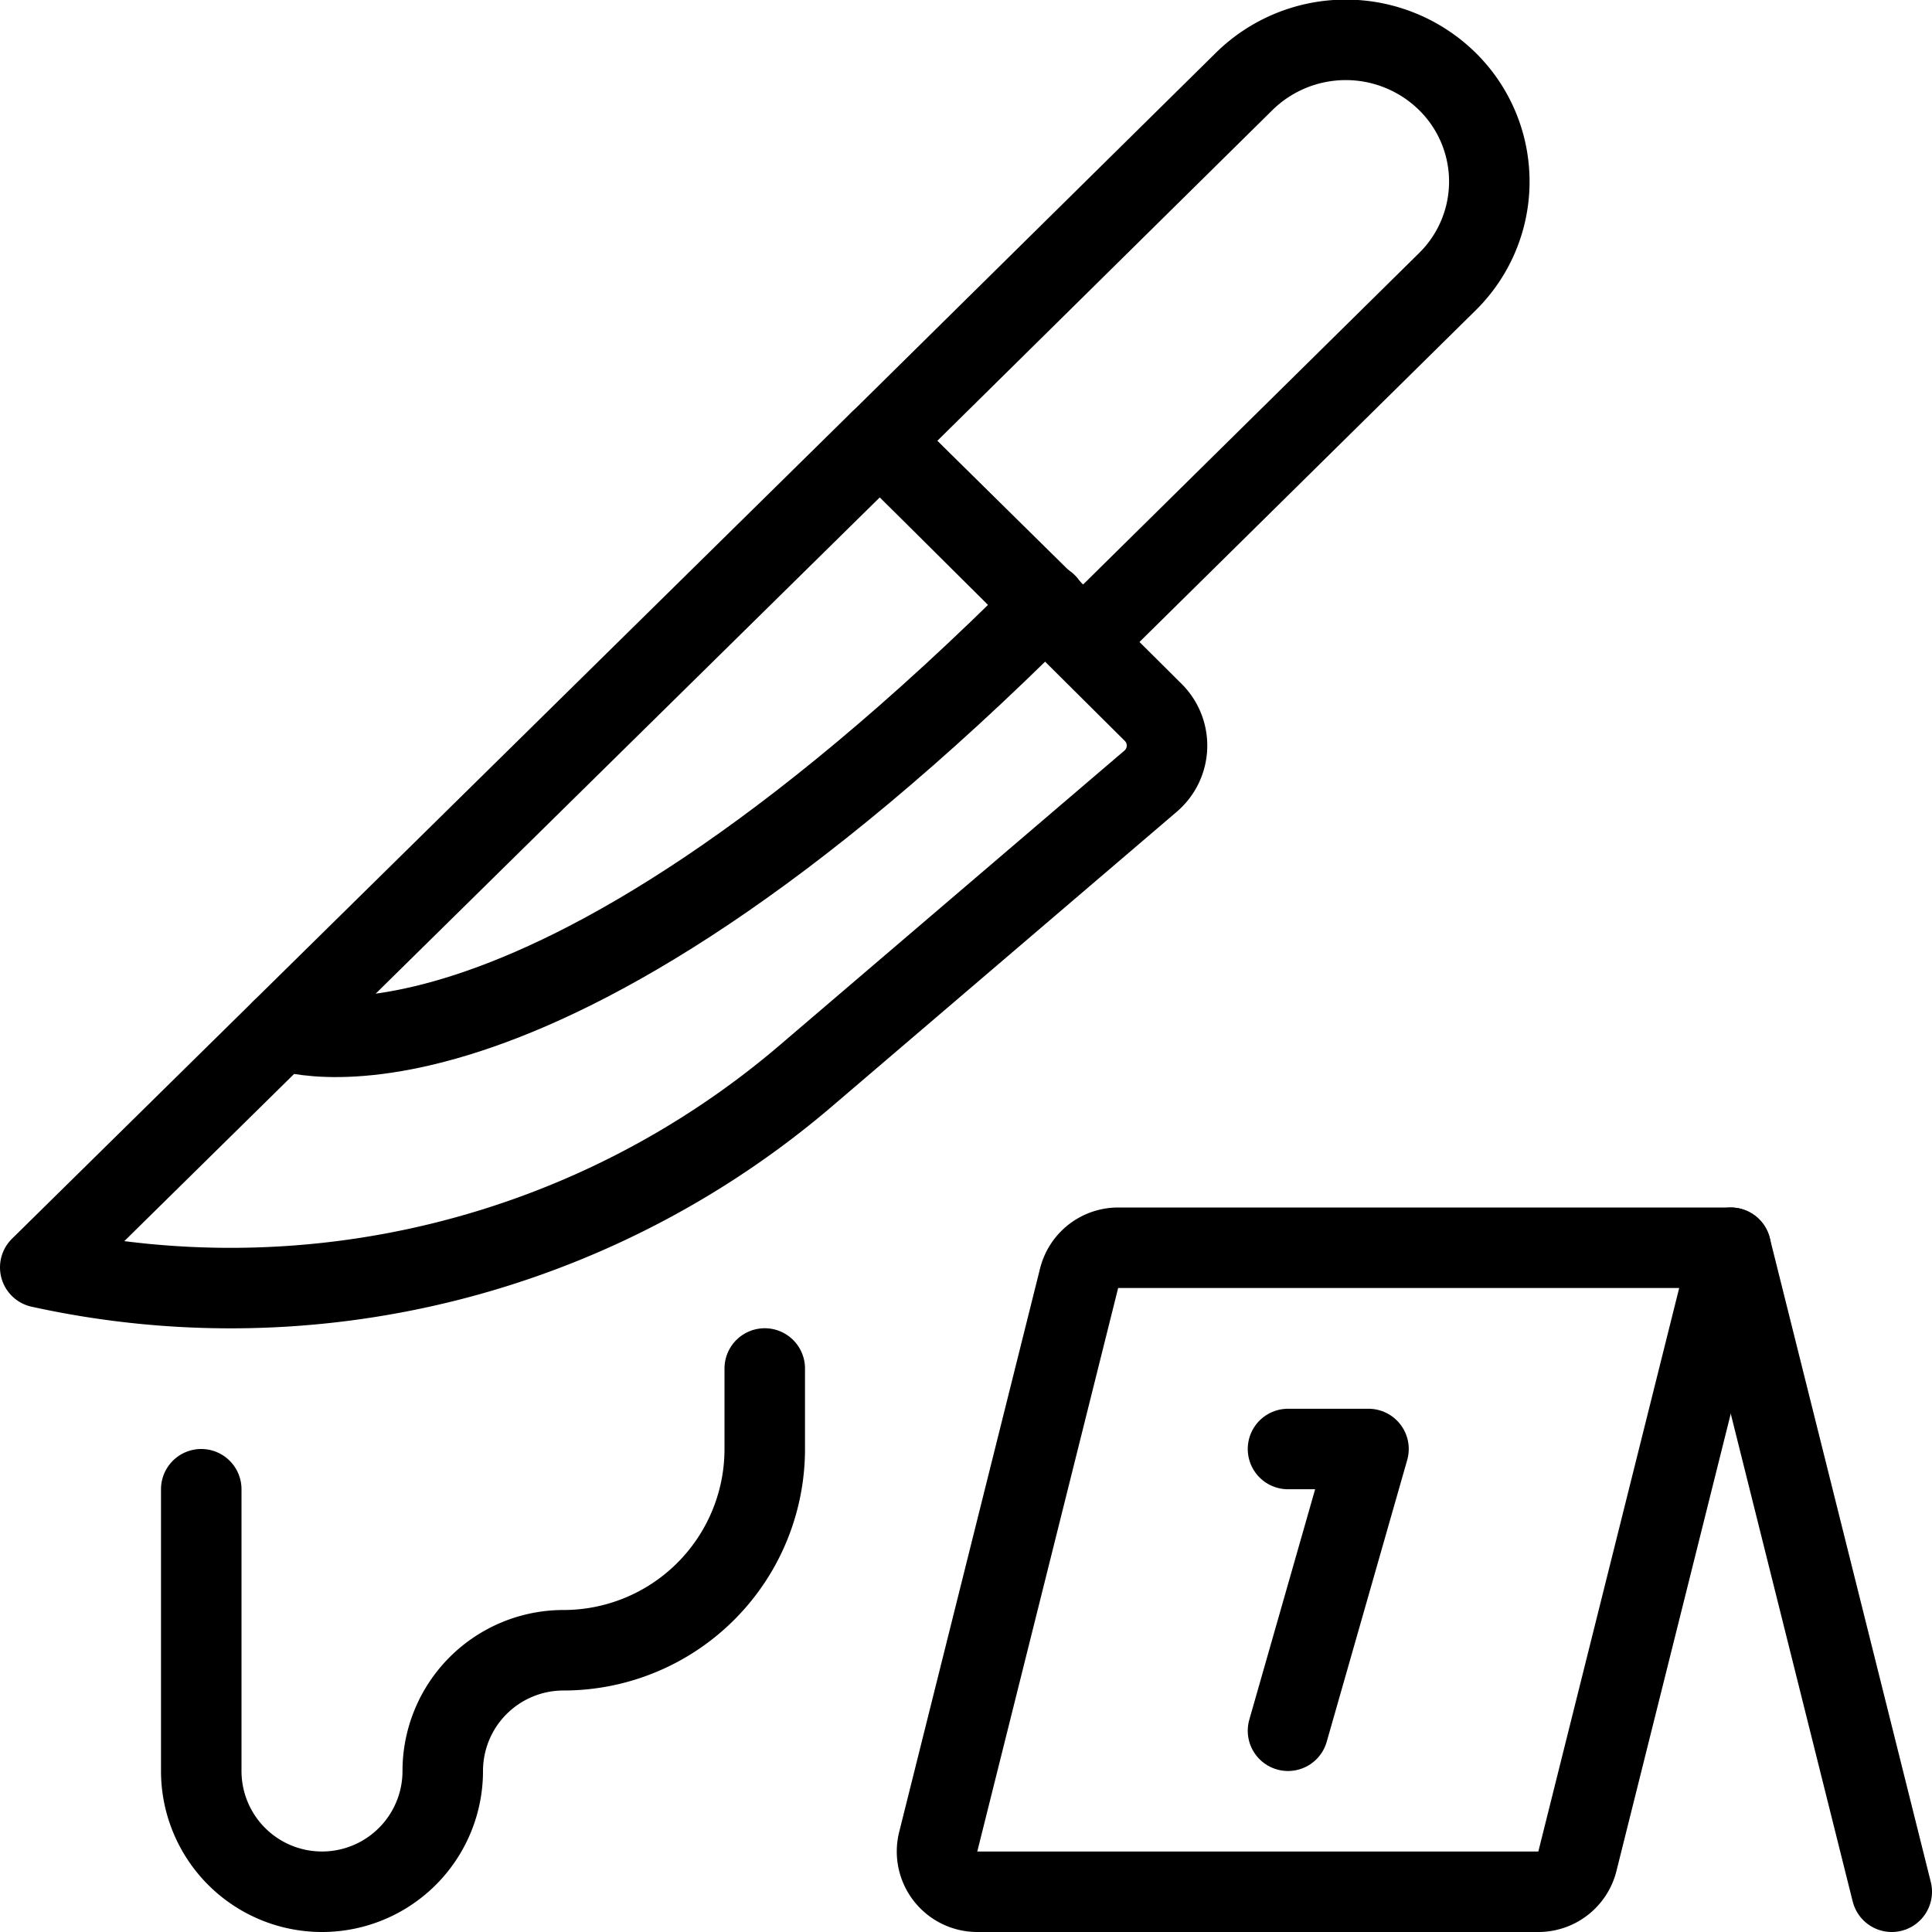 <svg xmlns="http://www.w3.org/2000/svg" viewBox="0 0 24 24"><g transform="matrix(1,0,0,1,0,0)"><defs><style>.a{fill:none;stroke:#000000;stroke-linecap:round;stroke-linejoin:round;}</style></defs><path class="a" d="M14.292,9.705a.581.581,0,0,0,.033-.856L10.931,5.475.5,15.744a11,11,0,0,0,9.495-2.367Z"></path><path class="a" d="M17.979,3.5a1.745,1.745,0,0,0,0-2.489,1.8,1.8,0,0,0-2.523,0L10.932,5.476l2.523,2.487Z"></path><path class="a" d="M21.5,15.5H13.89a.5.5,0,0,0-.485.379l-1.75,7a.5.5,0,0,0,.485.621h6.97a.5.5,0,0,0,.485-.379Z"></path><line class="a" x1="21.5" y1="15.5" x2="23.5" y2="23.5"></line><polyline class="a" points="16 18 17 18 16 21.5"></polyline><path class="a" d="M2.5,18.5V22a1.5,1.5,0,0,0,3,0A1.5,1.5,0,0,1,7,20.5,2.5,2.5,0,0,0,9.5,18V17"></path><path class="a" d="M3.5,12.791S6.5,14,13,7.5"></path></g></svg>